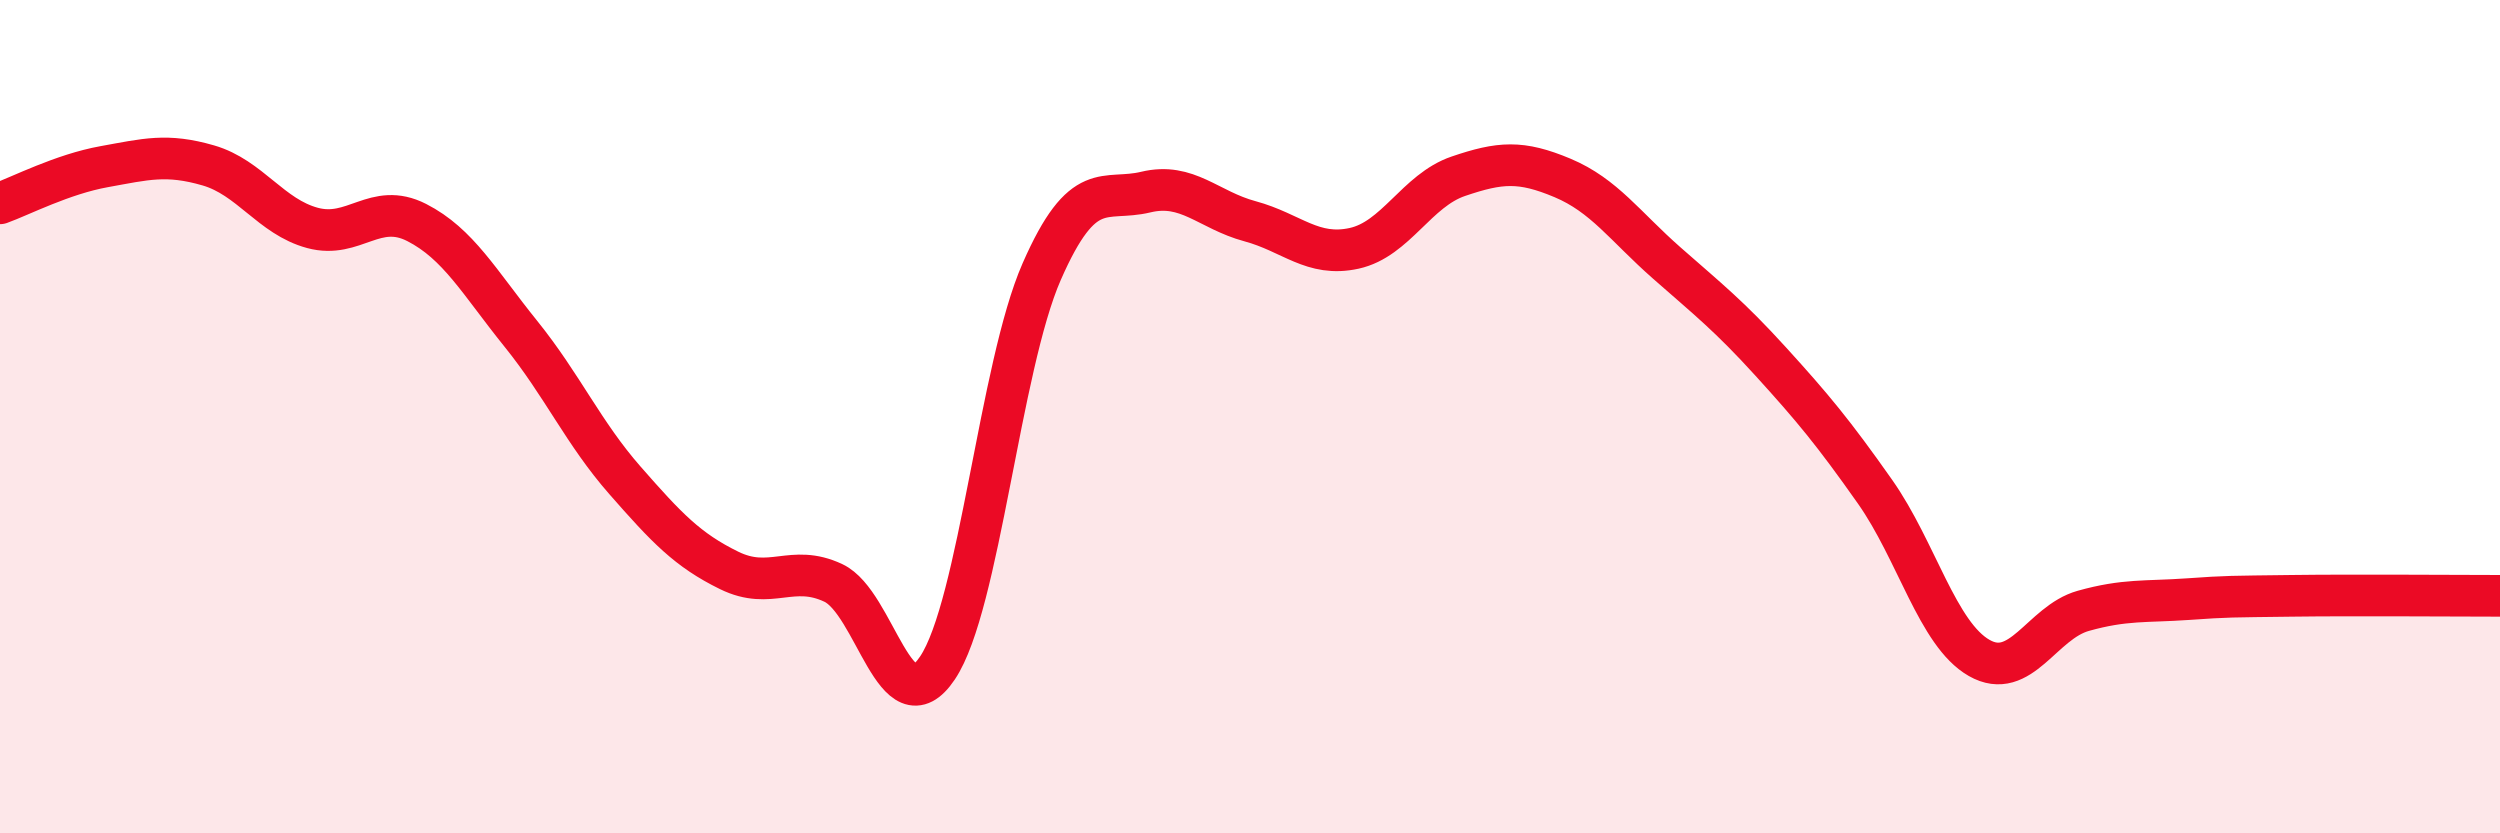 
    <svg width="60" height="20" viewBox="0 0 60 20" xmlns="http://www.w3.org/2000/svg">
      <path
        d="M 0,4.88 C 0.5,4.7 1.5,4.18 2.5,4 C 3.5,3.82 4,3.68 5,3.97 C 6,4.26 6.5,5.2 7.5,5.47 C 8.5,5.74 9,4.83 10,5.34 C 11,5.85 11.5,6.77 12.5,8.01 C 13.5,9.25 14,10.39 15,11.53 C 16,12.67 16.5,13.2 17.5,13.69 C 18.5,14.18 19,13.52 20,13.99 C 21,14.46 21.5,17.52 22.5,16.03 C 23.5,14.54 24,8.8 25,6.52 C 26,4.24 26.5,4.85 27.5,4.61 C 28.5,4.37 29,5.04 30,5.31 C 31,5.58 31.5,6.18 32.5,5.96 C 33.5,5.74 34,4.57 35,4.23 C 36,3.89 36.5,3.85 37.5,4.27 C 38.5,4.69 39,5.43 40,6.31 C 41,7.19 41.5,7.58 42.5,8.68 C 43.5,9.78 44,10.38 45,11.8 C 46,13.22 46.5,15.22 47.5,15.79 C 48.5,16.36 49,14.94 50,14.66 C 51,14.38 51.5,14.45 52.5,14.38 C 53.5,14.31 53.5,14.32 55,14.3 C 56.5,14.28 59,14.3 60,14.3L60 20L0 20Z"
        fill="#EB0A25"
        opacity="0.1"
        stroke-linecap="round"
        stroke-linejoin="round"
      />
      <path
        d="M 0,4.88 C 0.5,4.7 1.5,4.18 2.5,4 C 3.5,3.82 4,3.68 5,3.97 C 6,4.26 6.5,5.2 7.5,5.47 C 8.5,5.74 9,4.83 10,5.34 C 11,5.85 11.5,6.77 12.5,8.01 C 13.5,9.25 14,10.39 15,11.53 C 16,12.67 16.5,13.2 17.5,13.69 C 18.5,14.18 19,13.52 20,13.99 C 21,14.46 21.5,17.52 22.5,16.03 C 23.5,14.54 24,8.8 25,6.52 C 26,4.24 26.5,4.85 27.5,4.61 C 28.5,4.37 29,5.04 30,5.31 C 31,5.58 31.5,6.18 32.5,5.96 C 33.5,5.74 34,4.57 35,4.23 C 36,3.89 36.5,3.85 37.5,4.27 C 38.5,4.69 39,5.43 40,6.31 C 41,7.19 41.5,7.58 42.5,8.68 C 43.5,9.78 44,10.38 45,11.8 C 46,13.22 46.5,15.22 47.5,15.79 C 48.5,16.36 49,14.94 50,14.66 C 51,14.38 51.5,14.45 52.5,14.38 C 53.5,14.31 53.5,14.32 55,14.3 C 56.5,14.28 59,14.3 60,14.3"
        stroke="#EB0A25"
        stroke-width="1"
        fill="none"
        stroke-linecap="round"
        stroke-linejoin="round"
      />
    </svg>
  